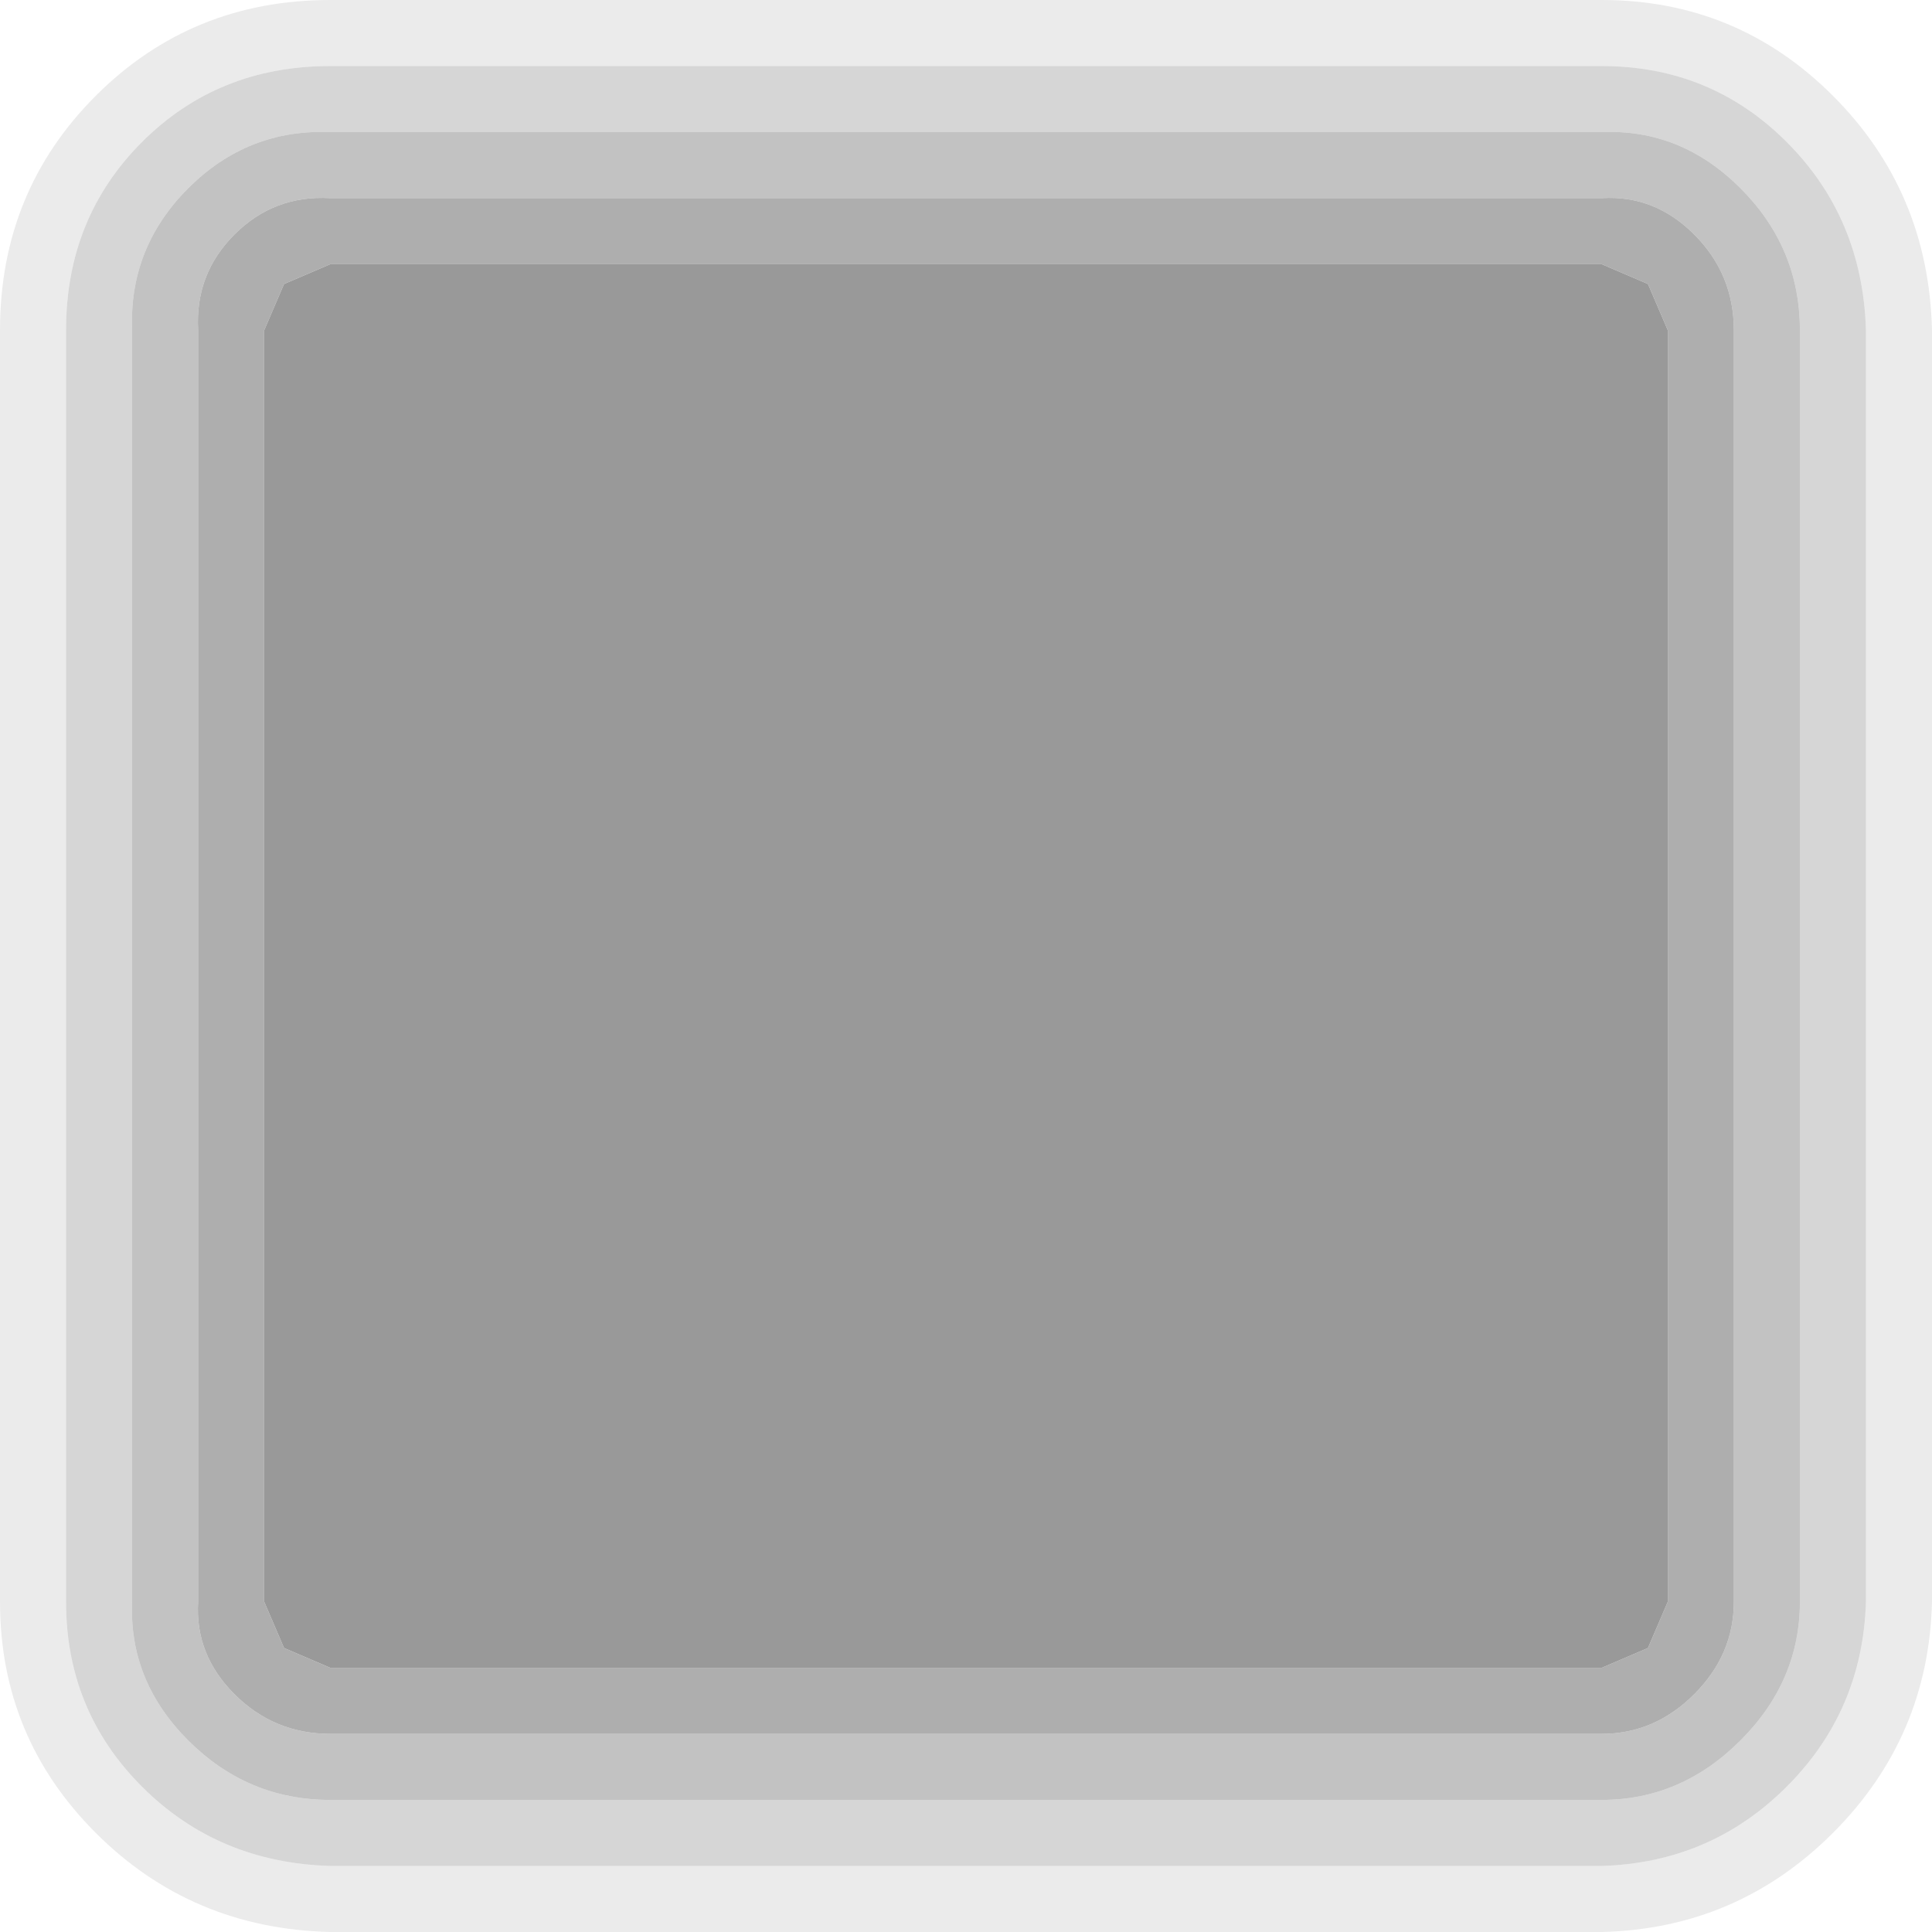 <?xml version="1.0" encoding="UTF-8" standalone="no"?>
<svg xmlns:xlink="http://www.w3.org/1999/xlink" height="29.25px" width="29.25px" xmlns="http://www.w3.org/2000/svg">
  <g transform="matrix(1.0, 0.0, 0.0, 1.0, 14.6, 14.6)">
    <path d="M11.65 -9.6 L11.65 9.65 Q11.65 10.45 11.05 11.05 10.45 11.65 9.65 11.65 L-9.6 11.65 Q-10.45 11.65 -11.05 11.05 -11.65 10.45 -11.6 9.65 L-11.6 -9.6 Q-11.65 -10.45 -11.05 -11.05 -10.45 -11.65 -9.6 -11.6 L9.65 -11.6 Q10.45 -11.65 11.05 -11.05 11.65 -10.45 11.65 -9.6 M10.65 -9.6 L10.35 -10.3 9.65 -10.6 -9.6 -10.6 -10.3 -10.3 -10.6 -9.6 -10.6 9.65 -10.3 10.35 -9.6 10.65 9.65 10.65 10.35 10.35 10.65 9.65 10.65 -9.6" fill="#999999" fill-opacity="0.796" fill-rule="evenodd" stroke="none"/>
    <path d="M10.65 -9.6 L10.65 9.65 10.35 10.35 9.65 10.65 -9.6 10.65 -10.3 10.35 -10.6 9.65 -10.6 -9.6 -10.3 -10.3 -9.6 -10.6 9.65 -10.6 10.35 -10.3 10.65 -9.6" fill="#999999" fill-rule="evenodd" stroke="none"/>
    <path d="M12.65 -9.6 L12.65 9.65 Q12.65 10.85 11.75 11.75 10.85 12.65 9.65 12.65 L-9.6 12.65 Q-10.85 12.65 -11.75 11.75 -12.65 10.85 -12.6 9.65 L-12.6 -9.6 Q-12.65 -10.85 -11.75 -11.75 -10.85 -12.65 -9.6 -12.6 L9.65 -12.6 Q10.85 -12.65 11.75 -11.75 12.65 -10.85 12.65 -9.6 M11.65 -9.6 Q11.65 -10.45 11.05 -11.05 10.45 -11.65 9.65 -11.6 L-9.6 -11.6 Q-10.45 -11.65 -11.05 -11.05 -11.65 -10.45 -11.6 -9.6 L-11.6 9.65 Q-11.65 10.45 -11.05 11.05 -10.45 11.65 -9.6 11.65 L9.65 11.65 Q10.45 11.65 11.05 11.05 11.65 10.45 11.65 9.65 L11.65 -9.6" fill="#999999" fill-opacity="0.596" fill-rule="evenodd" stroke="none"/>
    <path d="M12.65 -9.6 Q12.65 -10.85 11.75 -11.75 10.85 -12.65 9.65 -12.6 L-9.6 -12.6 Q-10.85 -12.65 -11.75 -11.75 -12.65 -10.85 -12.6 -9.6 L-12.6 9.65 Q-12.65 10.85 -11.75 11.75 -10.85 12.65 -9.6 12.65 L9.65 12.65 Q10.85 12.65 11.75 11.75 12.65 10.85 12.65 9.65 L12.65 -9.6 M12.45 -12.45 Q13.6 -11.3 13.65 -9.6 L13.65 9.65 Q13.6 11.3 12.45 12.45 11.3 13.6 9.65 13.65 L-9.6 13.65 Q-11.3 13.6 -12.45 12.45 -13.6 11.3 -13.6 9.65 L-13.6 -9.6 Q-13.6 -11.3 -12.45 -12.45 -11.3 -13.6 -9.6 -13.6 L9.65 -13.6 Q11.3 -13.6 12.45 -12.45" fill="#999999" fill-opacity="0.396" fill-rule="evenodd" stroke="none"/>
    <path d="M13.15 -13.15 Q14.6 -11.7 14.65 -9.6 L14.65 9.65 Q14.6 11.7 13.15 13.15 11.7 14.6 9.65 14.65 L-9.6 14.65 Q-11.7 14.6 -13.15 13.15 -14.6 11.7 -14.6 9.65 L-14.6 -9.6 Q-14.6 -11.7 -13.15 -13.15 -11.7 -14.6 -9.6 -14.6 L9.65 -14.6 Q11.7 -14.6 13.15 -13.15 M12.45 -12.45 Q11.3 -13.6 9.65 -13.6 L-9.6 -13.6 Q-11.3 -13.6 -12.45 -12.45 -13.6 -11.3 -13.6 -9.6 L-13.6 9.65 Q-13.6 11.3 -12.45 12.45 -11.3 13.6 -9.6 13.65 L9.65 13.65 Q11.3 13.6 12.45 12.45 13.6 11.3 13.65 9.65 L13.65 -9.6 Q13.6 -11.3 12.45 -12.45" fill="#999999" fill-opacity="0.196" fill-rule="evenodd" stroke="none"/>
  </g>
</svg>
